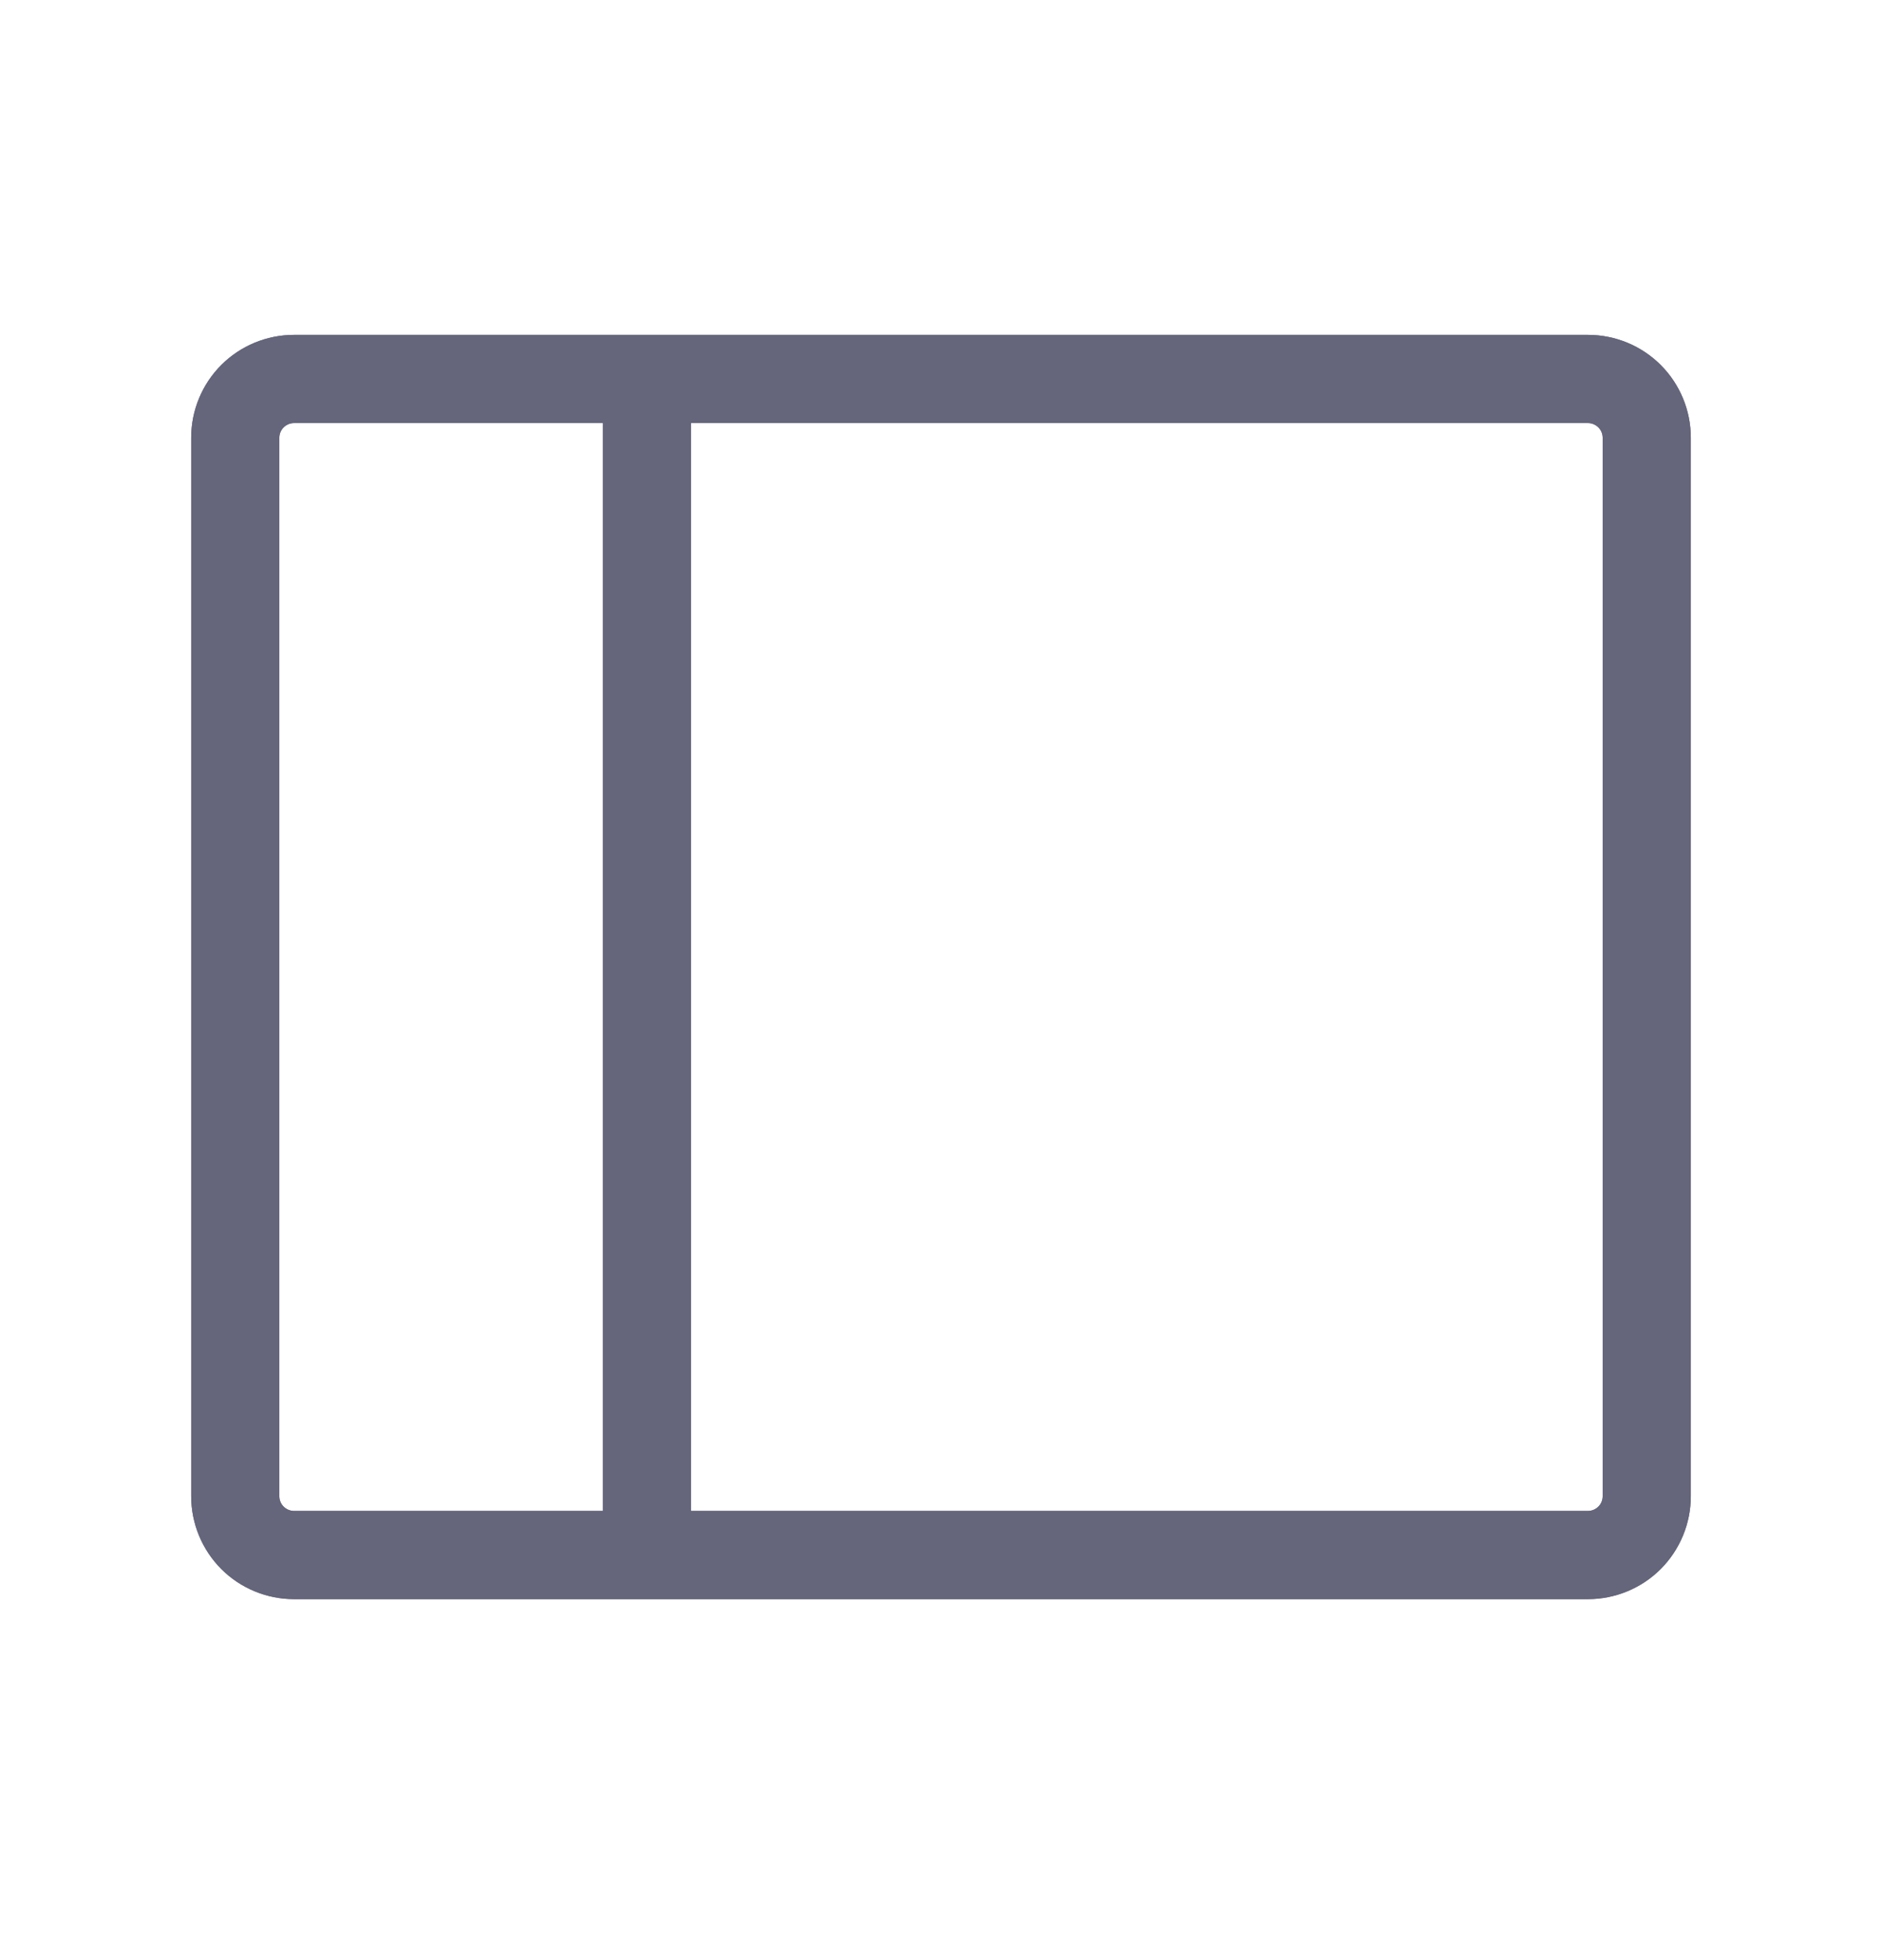 <svg width="24" height="25" viewBox="0 0 24 25" fill="none" xmlns="http://www.w3.org/2000/svg">
<path d="M20.25 4.271H3.75C3.402 4.271 3.068 4.409 2.822 4.655C2.576 4.901 2.438 5.235 2.438 5.583V19.083C2.438 19.431 2.576 19.765 2.822 20.012C3.068 20.258 3.402 20.396 3.75 20.396H20.25C20.598 20.396 20.932 20.258 21.178 20.012C21.424 19.765 21.562 19.431 21.562 19.083V5.583C21.562 5.235 21.424 4.901 21.178 4.655C20.932 4.409 20.598 4.271 20.25 4.271ZM3.562 19.083V5.583C3.562 5.534 3.582 5.486 3.617 5.451C3.653 5.416 3.7 5.396 3.75 5.396H7.688V19.271H3.75C3.7 19.271 3.653 19.251 3.617 19.216C3.582 19.181 3.562 19.133 3.562 19.083ZM20.438 19.083C20.438 19.133 20.418 19.181 20.383 19.216C20.347 19.251 20.3 19.271 20.25 19.271H8.812V5.396H20.25C20.3 5.396 20.347 5.416 20.383 5.451C20.418 5.486 20.438 5.534 20.438 5.583V19.083Z" fill="#65667B"/>
<path d="M20.25 4.271H3.75C3.402 4.271 3.068 4.409 2.822 4.655C2.576 4.901 2.438 5.235 2.438 5.583V19.083C2.438 19.431 2.576 19.765 2.822 20.012C3.068 20.258 3.402 20.396 3.75 20.396H20.25C20.598 20.396 20.932 20.258 21.178 20.012C21.424 19.765 21.562 19.431 21.562 19.083V5.583C21.562 5.235 21.424 4.901 21.178 4.655C20.932 4.409 20.598 4.271 20.25 4.271ZM3.562 19.083V5.583C3.562 5.534 3.582 5.486 3.617 5.451C3.653 5.416 3.7 5.396 3.75 5.396H7.688V19.271H3.75C3.7 19.271 3.653 19.251 3.617 19.216C3.582 19.181 3.562 19.133 3.562 19.083ZM20.438 19.083C20.438 19.133 20.418 19.181 20.383 19.216C20.347 19.251 20.3 19.271 20.25 19.271H8.812V5.396H20.25C20.3 5.396 20.347 5.416 20.383 5.451C20.418 5.486 20.438 5.534 20.438 5.583V19.083Z" fill="#65667B"/>
</svg>
